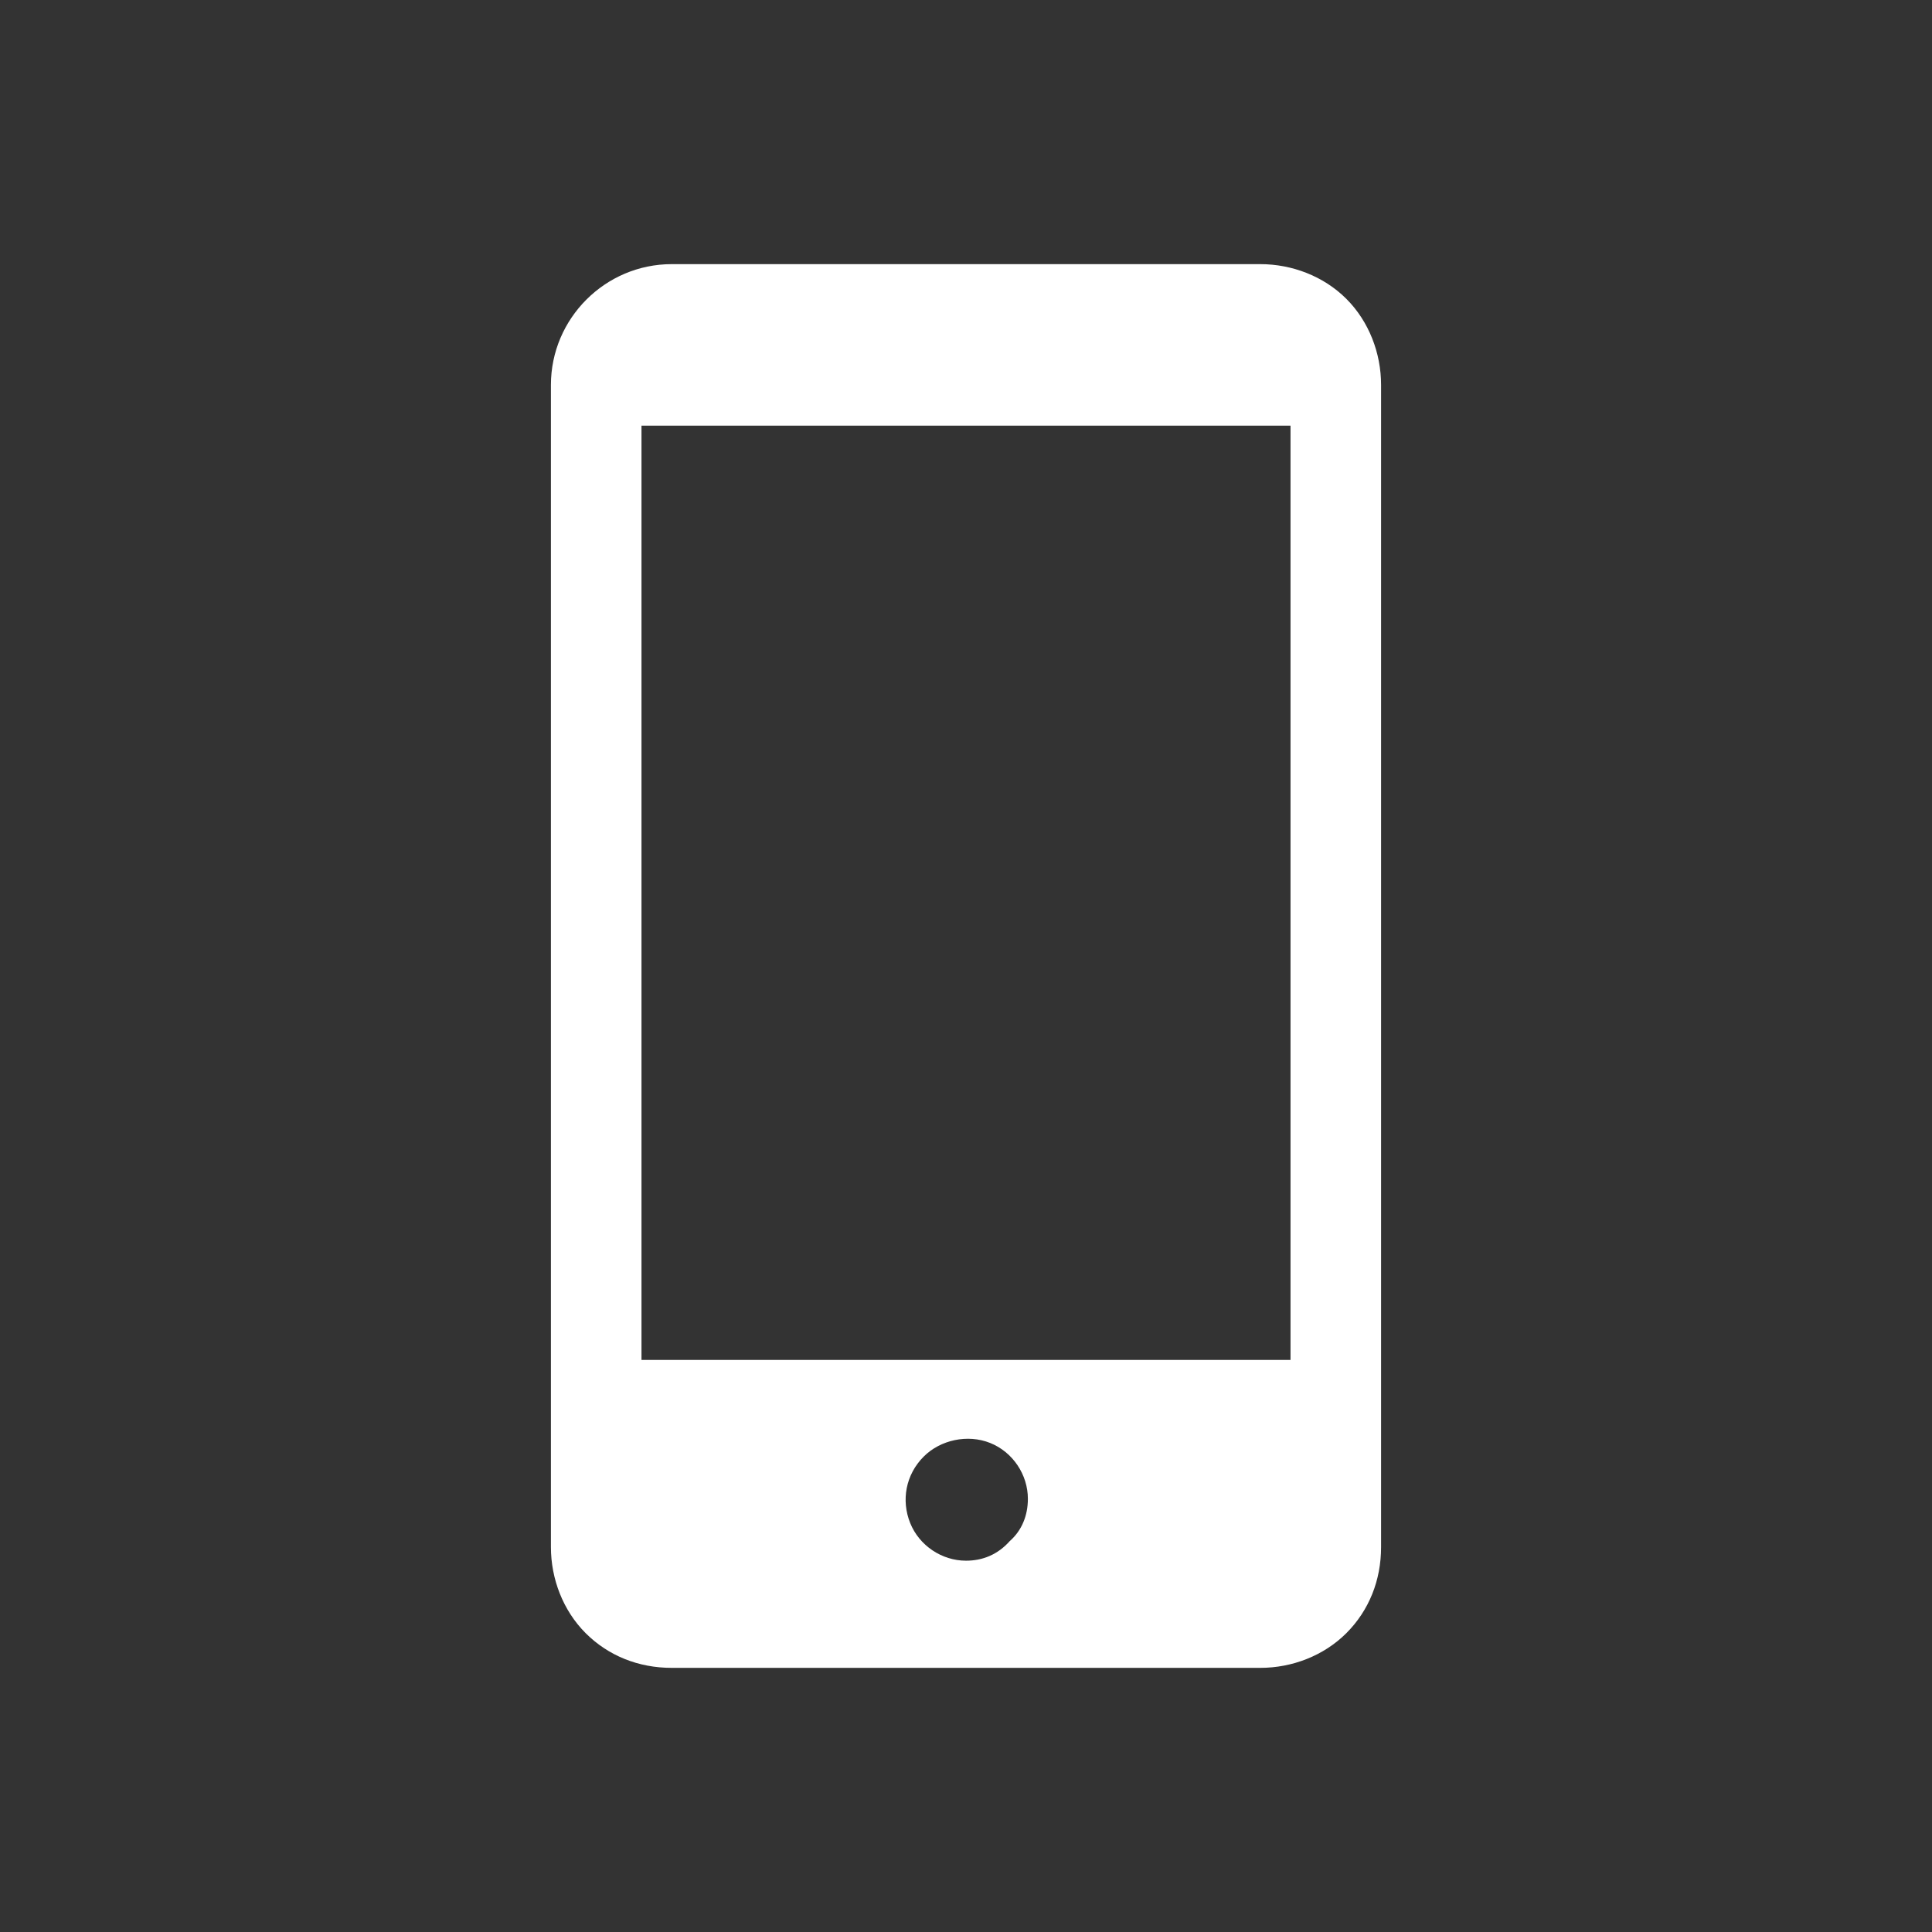 <?xml version="1.0" encoding="utf-8"?>
<!-- Generator: Adobe Illustrator 25.1.0, SVG Export Plug-In . SVG Version: 6.00 Build 0)  -->
<svg version="1.1" id="Layer_1" xmlns="http://www.w3.org/2000/svg" xmlns:xlink="http://www.w3.org/1999/xlink" x="0px" y="0px"
	 viewBox="0 0 128 128" style="enable-background:new 0 0 128 128;" xml:space="preserve">
<rect x="0" y="0" width="128" height="128" fill="#333333" stroke="none"/>
<style type="text/css">
	.st0{fill:#FFFFFF;}
</style>
<path class="st0" d="M85.5,90.1h-43V28.2h43V90.1z M64,103.4c-1.6,0-3.1-1-3.7-2.5c-0.6-1.5-0.3-3.2,0.9-4.4
	c1.1-1.1,2.9-1.5,4.4-0.9c1.5,0.6,2.5,2.1,2.5,3.7c0,1.1-0.4,2.1-1.2,2.8C66.1,103,65.1,103.4,64,103.4L64,103.4z M83.5,17.5h-39
	c-4.4,0-8,3.6-8,8v77c0,2.1,0.8,4.2,2.3,5.7s3.5,2.3,5.7,2.3h39c2.1,0,4.2-0.8,5.7-2.3c1.5-1.5,2.3-3.5,2.3-5.7v-77
	c0-2.1-0.8-4.2-2.3-5.7C87.7,18.3,85.6,17.5,83.5,17.5z"/>
</svg>

